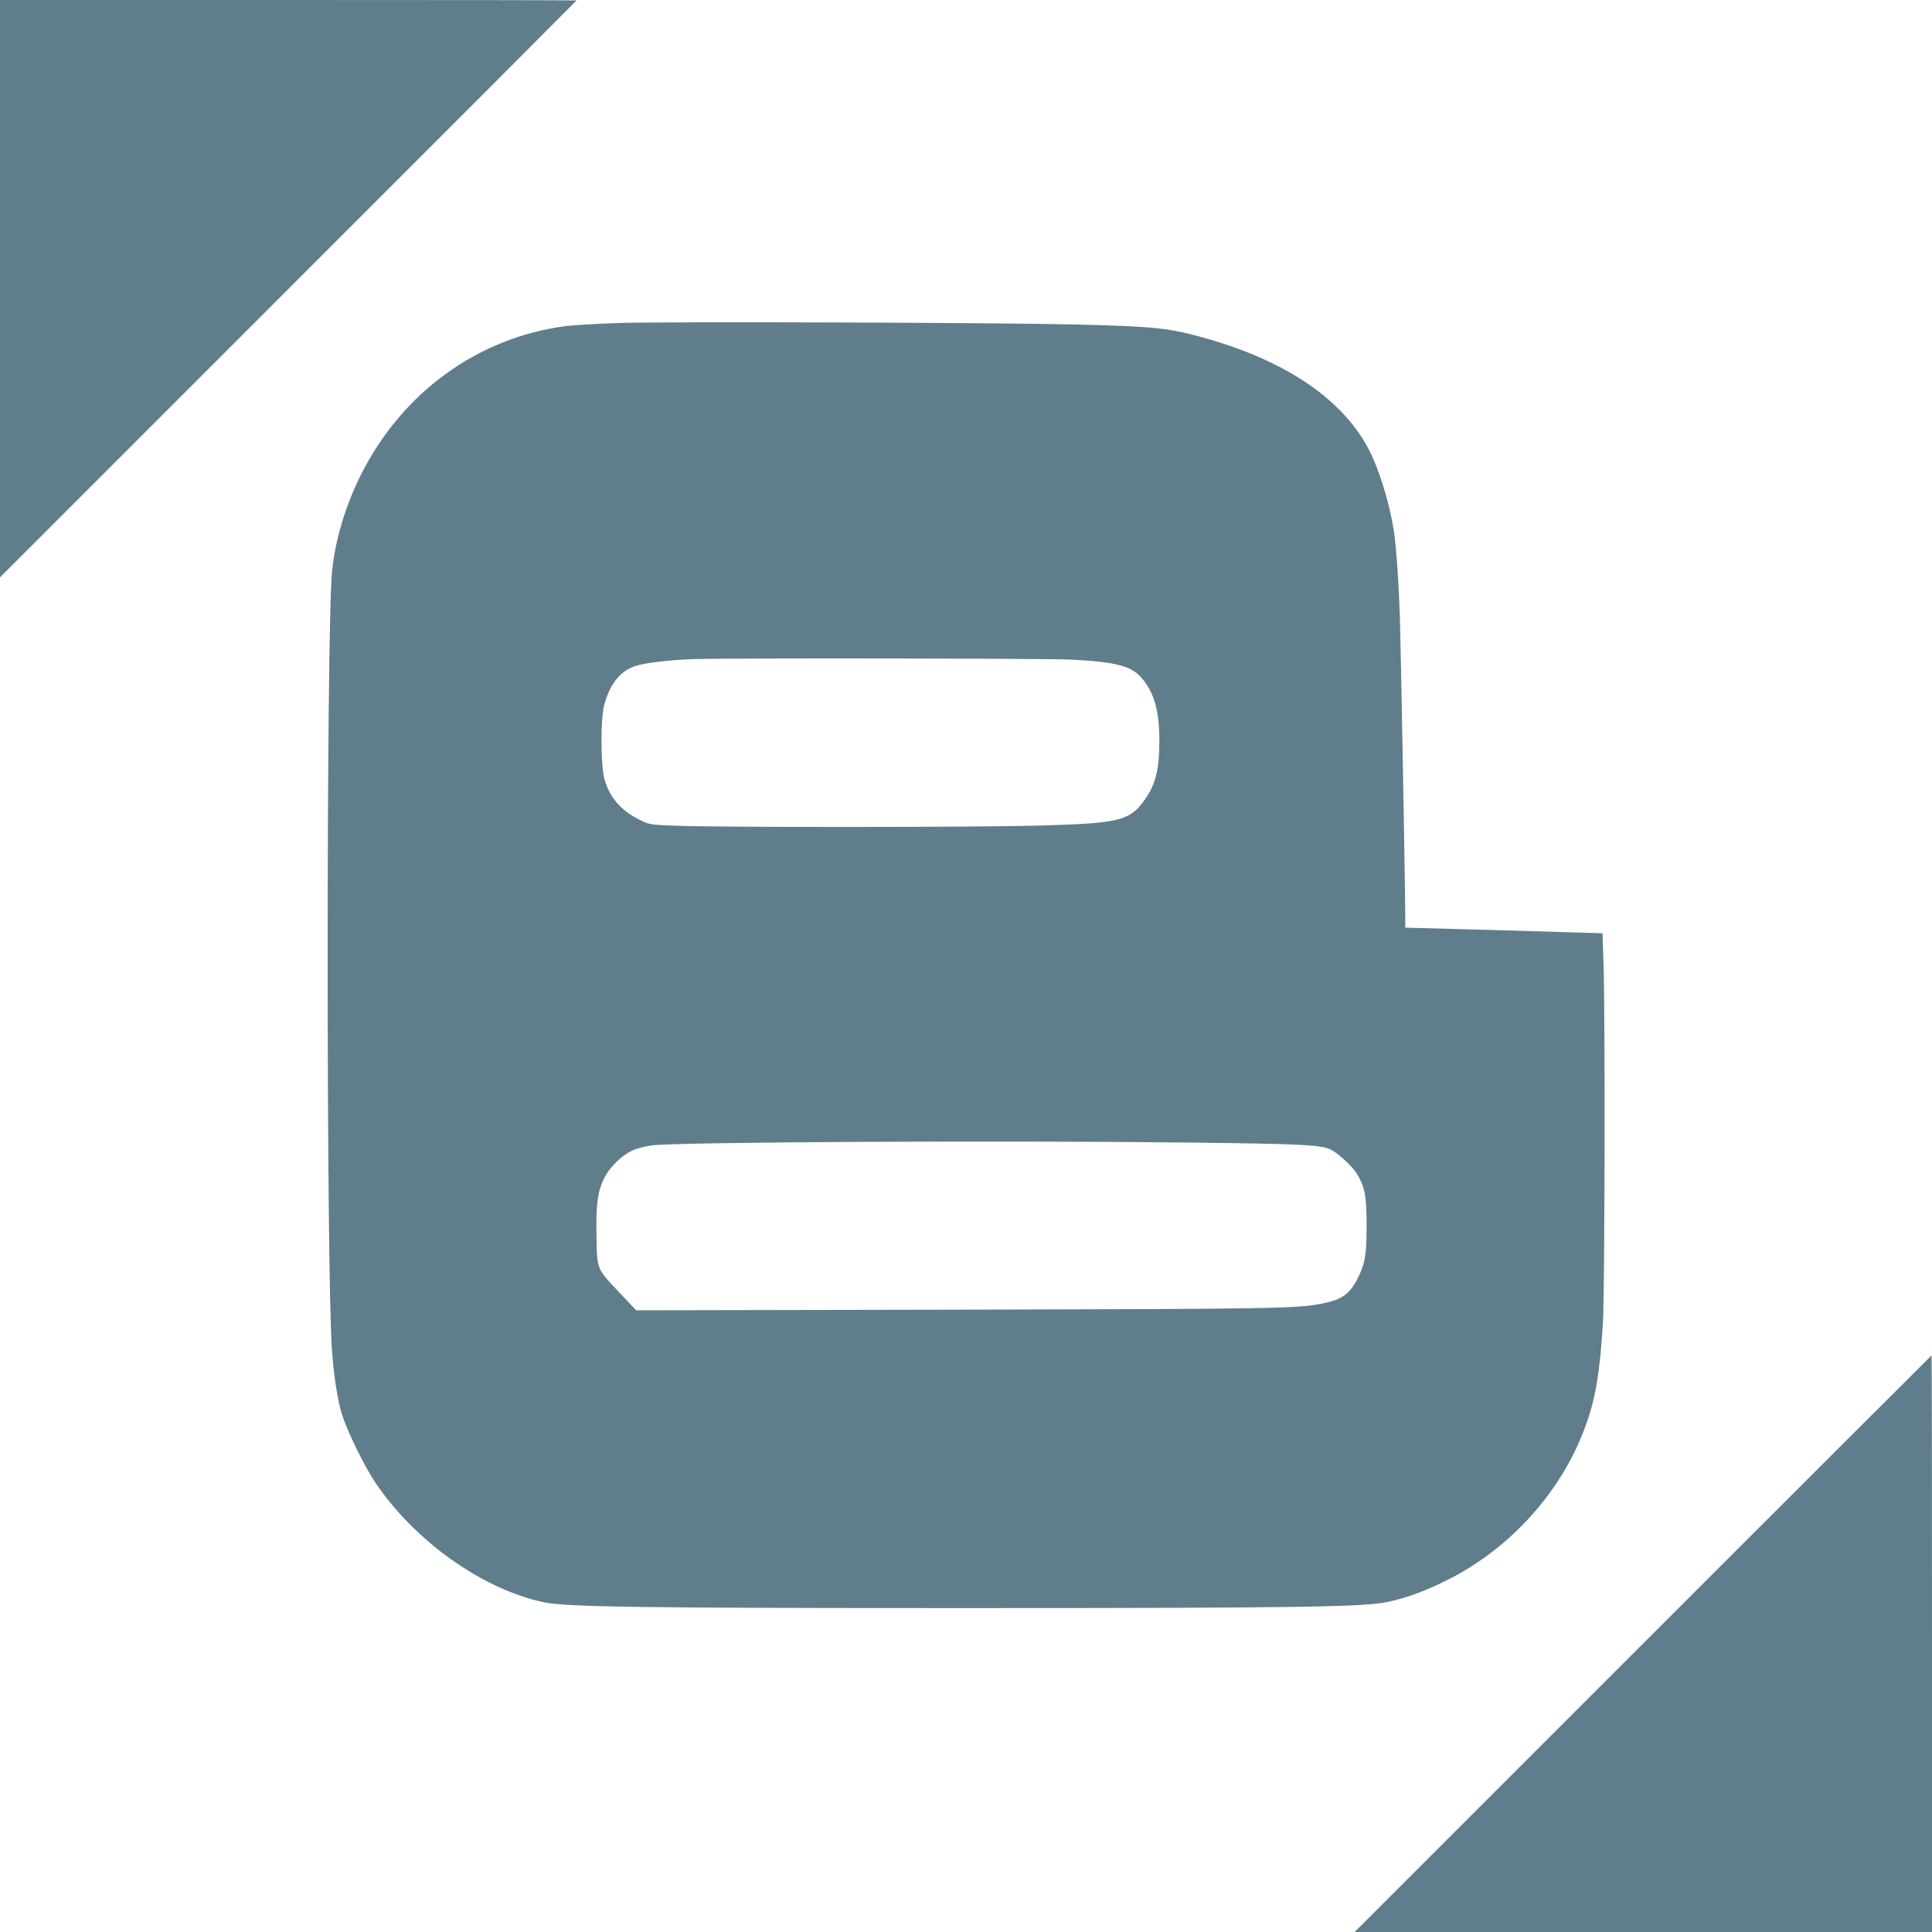 <?xml version="1.0" standalone="no"?>
<!DOCTYPE svg PUBLIC "-//W3C//DTD SVG 20010904//EN"
 "http://www.w3.org/TR/2001/REC-SVG-20010904/DTD/svg10.dtd">
<svg version="1.0" xmlns="http://www.w3.org/2000/svg"
 width="1280pt" height="1280pt" viewBox="0 0 1280 1280"
 preserveAspectRatio="xMidYMid meet">
<g transform="translate(0,1280) scale(0.1,-0.1)"
fill="#607d8b" stroke="none">
<path d="M0 10888 l0 -1913 1910 1910 c1051 1050 1910 1911 1910 1912 0 2
-859 3 -1910 3 l-1910 0 0 -1912z"/>
<path d="M4096 10660 c-143 -5 -298 -14 -345 -20 -587 -76 -1089 -442 -1362
-990 -101 -203 -168 -427 -189 -635 -39 -386 -39 -4679 0 -5170 14 -178 37
-325 67 -420 33 -106 147 -339 218 -445 261 -389 712 -710 1117 -795 149 -32
640 -39 2793 -39 2166 0 2642 7 2795 40 126 26 248 71 395 144 430 214 775
603 928 1046 60 172 88 345 107 664 12 193 15 2033 4 2371 l-7 206 -206 6
c-113 4 -407 12 -653 19 l-448 12 0 95 c0 161 -29 1754 -35 1946 -8 247 -24
472 -40 585 -26 174 -94 399 -160 530 -170 335 -538 591 -1074 745 -250 72
-343 82 -866 95 -529 13 -2725 20 -3039 10z m2999 -2230 c297 -15 401 -42 468
-121 85 -99 118 -217 118 -419 0 -196 -27 -297 -109 -405 -94 -124 -170 -141
-702 -155 -405 -11 -2089 -12 -2376 -1 -188 6 -191 7 -255 39 -127 62 -205
154 -236 277 -24 99 -24 393 0 484 38 141 109 229 211 260 64 20 228 39 371
44 225 8 2346 5 2510 -3z m815 -3200 c723 -9 840 -15 906 -46 46 -22 140 -108
170 -155 56 -89 68 -150 68 -344 1 -194 -10 -258 -59 -355 -52 -102 -104 -140
-228 -165 -169 -35 -313 -37 -2442 -42 l-2110 -4 -110 116 c-154 163 -149 152
-153 374 -4 211 7 292 48 380 35 73 111 150 184 186 28 14 87 30 131 36 160
23 2308 34 3595 19z"/>
<path d="M10885 1910 l-1910 -1910 1913 0 1912 0 0 1910 c0 1051 -1 1910 -3
1910 -1 0 -862 -860 -1912 -1910z"/>
</g>
</svg>

